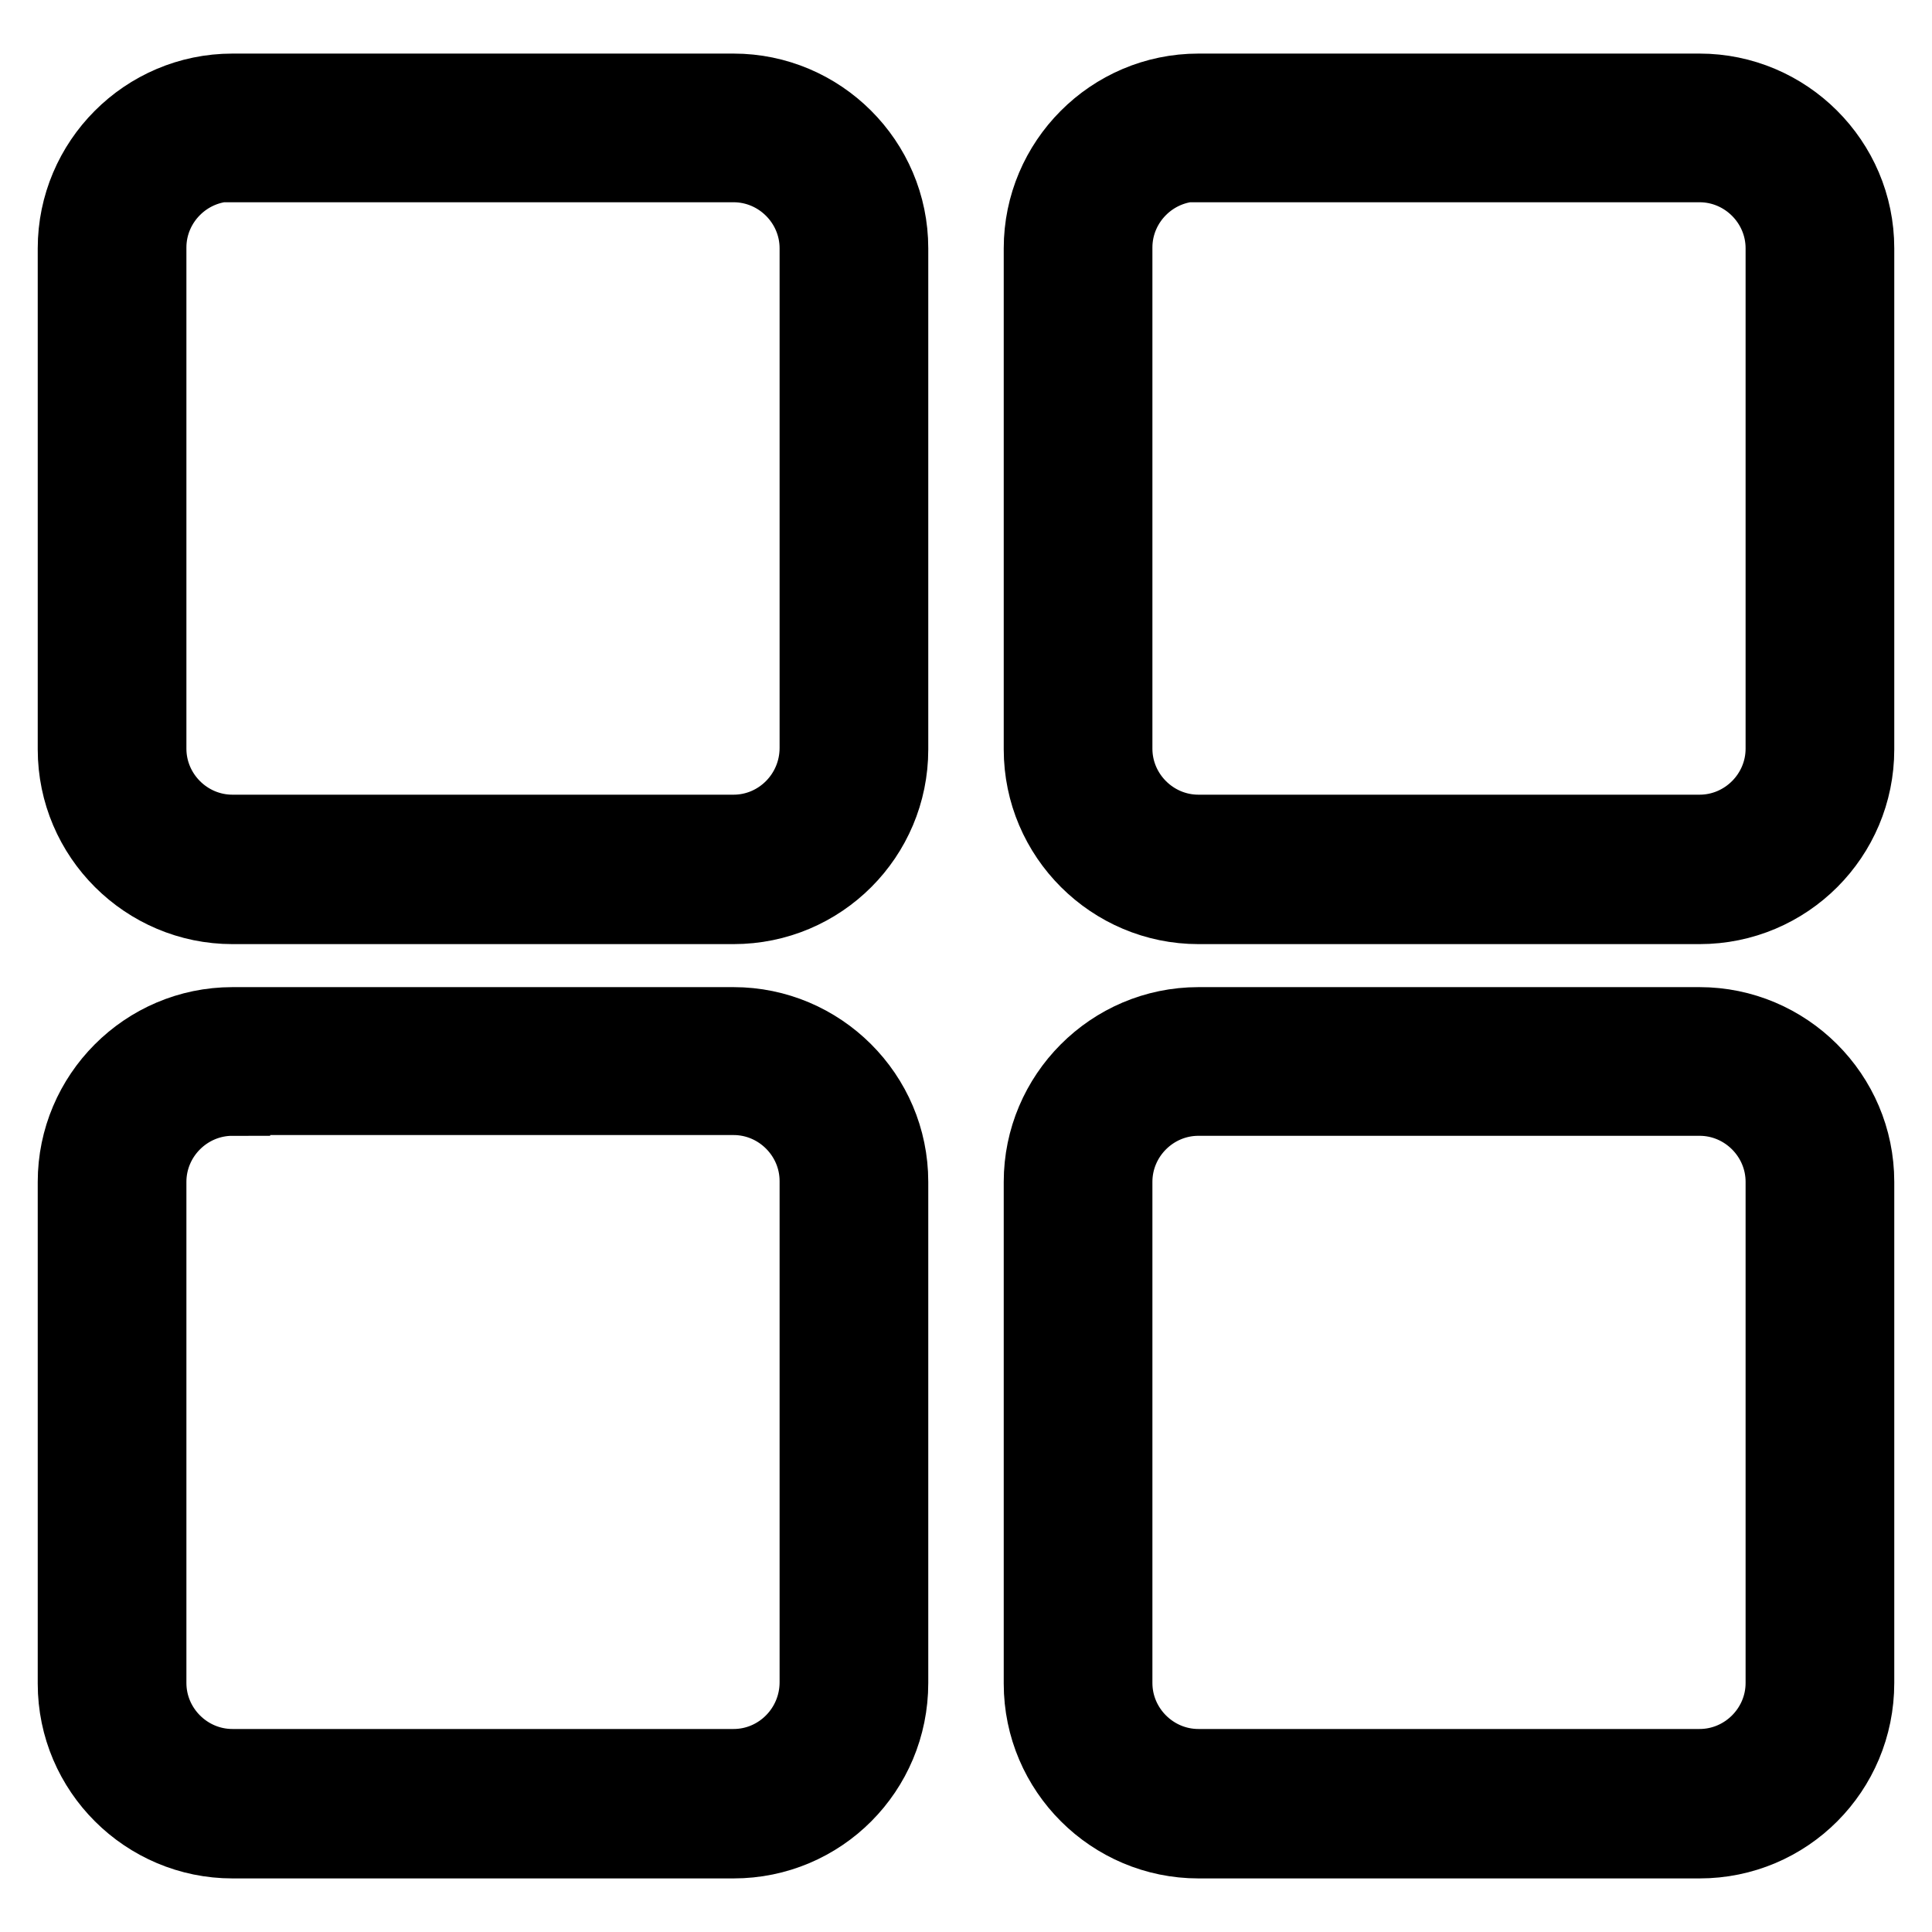 <?xml version="1.0" encoding="utf-8"?>
<!-- Svg Vector Icons : http://www.onlinewebfonts.com/icon -->
<!DOCTYPE svg PUBLIC "-//W3C//DTD SVG 1.1//EN" "http://www.w3.org/Graphics/SVG/1.1/DTD/svg11.dtd">
<svg version="1.1" xmlns="http://www.w3.org/2000/svg" xmlns:xlink="http://www.w3.org/1999/xlink" x="0px" y="0px" viewBox="0 0 256 256" enable-background="new 0 0 256 256" xml:space="preserve">
<g> <path stroke-width="10" fill-opacity="0" stroke="#000000"  d="M97.2,120.1H30.8c-11.4,0-20.8-9.3-20.8-20.8V32.9c0-11.4,9.3-20.8,20.8-20.8h66.4 c11.4,0,20.8,9.3,20.8,20.8v66.4C118,110.8,108.7,120.1,97.2,120.1z M30.8,21.7c-6.1,0-11.1,5-11.1,11.1v66.4 c0,6.1,5,11.1,11.1,11.1h66.4c6.1,0,11.1-5,11.1-11.2V32.9c0-6.1-5-11.1-11.1-11.1H30.8z M225.2,120.1h-66.4 c-11.4,0-20.8-9.3-20.8-20.8V32.9c0-11.4,9.3-20.8,20.8-20.8h66.4c11.4,0,20.8,9.3,20.8,20.8v66.4 C246,110.8,236.7,120.1,225.2,120.1z M158.8,21.7c-6.1,0-11.1,5-11.1,11.1v66.4c0,6.1,5,11.1,11.1,11.1h66.4 c6.1,0,11.1-5,11.1-11.1V32.9c0-6.1-5-11.1-11.1-11.1H158.8z M97.2,243.9H30.8c-11.4,0-20.8-9.3-20.8-20.8v-66.5 c0-11.4,9.3-20.8,20.8-20.8h66.4c11.4,0,20.8,9.3,20.8,20.8v66.4C118,234.6,108.7,243.9,97.2,243.9z M30.8,145.5 c-6.1,0-11.1,5-11.1,11.1v66.4c0,6.1,5,11.1,11.1,11.1h66.4c6.1,0,11.1-5,11.1-11.2v-66.4c0-6.1-5-11.1-11.1-11.1H30.8z  M225.2,243.9h-66.4c-11.4,0-20.8-9.3-20.8-20.8v-66.5c0-11.4,9.3-20.8,20.8-20.8h66.4c11.4,0,20.8,9.3,20.8,20.8v66.4 C246,234.6,236.7,243.9,225.2,243.9z M158.8,145.5c-6.1,0-11.1,5-11.1,11.1v66.4c0,6.1,5,11.1,11.1,11.1h66.4 c6.1,0,11.1-5,11.1-11.1v-66.4c0-6.1-5-11.1-11.1-11.1H158.8z"/></g>
</svg>